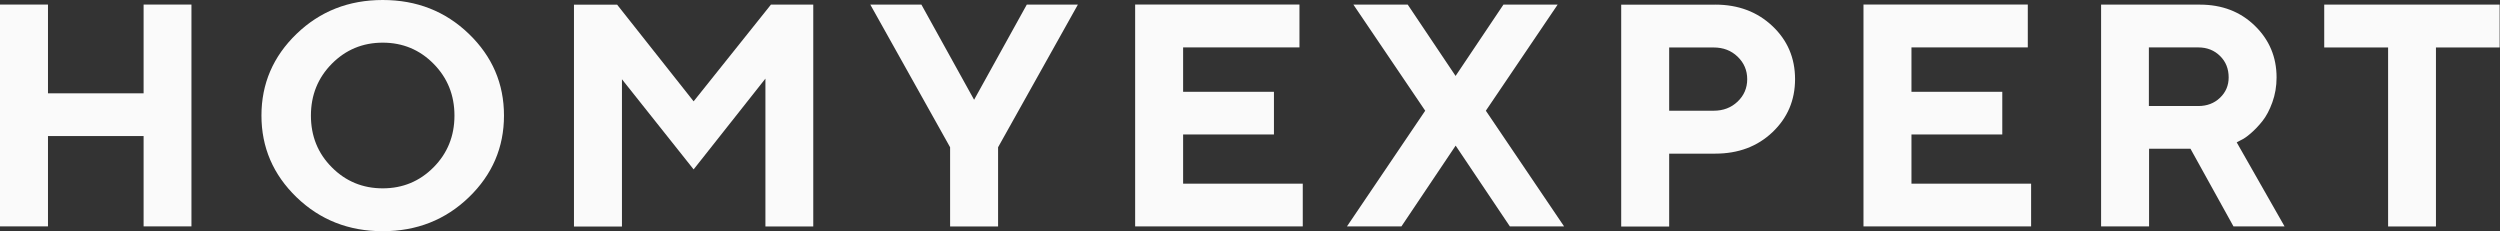 <svg xmlns="http://www.w3.org/2000/svg" width="3763" height="348" viewBox="0 0 3763 348" fill="none"><rect x="0" y="0" width="3763" height="348" fill="#333333" stroke="none"/><path d="M288.171 340.749H216.152V204.784H72.214V340.749H0V6.865H72.214V140.478H216.152V6.865H288.171V340.749Z" fill="#FAFAFA"></path><path d="M446.396 50.974C481.672 16.959 524.864 0 576.068 0C627.272 0 670.464 16.959 705.74 50.974C741.016 84.99 758.606 125.966 758.606 173.902C758.606 221.838 741.016 262.911 705.74 296.927C670.464 330.943 627.272 348 576.068 348C524.864 348 481.672 330.943 446.396 296.927C411.12 262.813 393.531 221.838 393.531 173.902C393.531 125.966 411.12 84.99 446.396 50.974ZM499.457 251.834C520.369 272.91 545.971 283.497 576.068 283.497C606.165 283.497 631.67 272.91 652.581 251.834C673.493 230.758 684.047 204.781 684.047 174C684.047 143.219 673.591 117.241 652.581 95.969C631.67 74.795 606.068 64.208 576.068 64.208C546.069 64.208 520.467 74.795 499.457 95.969C478.546 117.143 467.992 143.121 467.992 174C467.992 204.879 478.448 230.758 499.457 251.834Z" fill="#FAFAFA"></path><path d="M1160.32 6.967H1224.13V340.851H1152.11V118.327L1044.04 254.978L936.156 119.307V340.949H863.942V7.065H928.924L1044.04 152.539L1160.32 7.065V6.967Z" fill="#FAFAFA"></path><path d="M1466.26 150.088L1545.51 6.967H1622.41L1502.31 221.648V340.851H1430.1V221.648L1310 6.967H1386.91L1466.16 150.088H1466.26Z" fill="#FAFAFA"></path><path d="M1960.92 276.541V340.749H1708.62V6.865H1955.94V71.368H1780.83V138.223H1917.54V202.432H1780.83V276.443H1960.92V276.541ZM2109.36 340.749H2027.47L2145.22 166.651L2037.14 6.963H2118.93L2190.95 114.304L2262.97 6.963H2344.56L2236.49 166.651L2354.24 340.749H2272.64L2191.05 219.194L2109.45 340.749H2109.36ZM2581.82 6.963C2616.42 6.963 2645.05 17.747 2667.82 39.215C2690.58 60.683 2701.92 87.347 2701.92 119.108C2701.92 150.869 2690.58 177.434 2667.91 199.001C2645.24 220.469 2616.61 231.252 2581.82 231.252H2512.44V340.945H2440.23V7.061H2581.82V6.963ZM2512.44 71.466V166.651H2579.48C2593.84 166.651 2605.86 162.044 2615.44 152.927C2625.02 143.811 2629.9 132.538 2629.9 119.206C2629.9 105.874 2625.11 94.6 2615.44 85.288C2605.86 76.073 2593.84 71.466 2579.48 71.466H2512.44ZM3057.22 276.541V340.749H2804.91V6.865H3052.24V71.368H2877.13V138.223H3013.84V202.432H2877.13V276.443H3057.22V276.541ZM3162.37 6.963H3311.29C3344.61 6.963 3372.17 17.55 3393.96 38.724C3415.75 59.898 3426.7 85.876 3426.7 116.559C3426.7 129.891 3424.55 142.438 3420.34 154.006C3416.14 165.671 3411.16 174.984 3405.49 182.14C3399.82 189.296 3393.96 195.374 3388 200.569C3382.04 205.764 3376.96 209.196 3372.75 211.058L3366.7 214.293L3438.71 340.749H3361.81L3297.12 223.9H3234.78V340.749H3162.56V6.865L3162.37 6.963ZM3341.58 84.21C3332.89 75.681 3322.04 71.368 3308.85 71.368H3234.48V159.593H3308.85C3321.94 159.593 3332.89 155.476 3341.58 147.144C3350.28 138.811 3354.58 128.616 3354.58 116.559C3354.58 103.521 3350.28 92.738 3341.58 84.21ZM3762.45 6.963V71.466H3666.59V340.847H3594.57V71.466H3498.42V6.963H3762.45Z" fill="#FAFAFA"></path></svg>